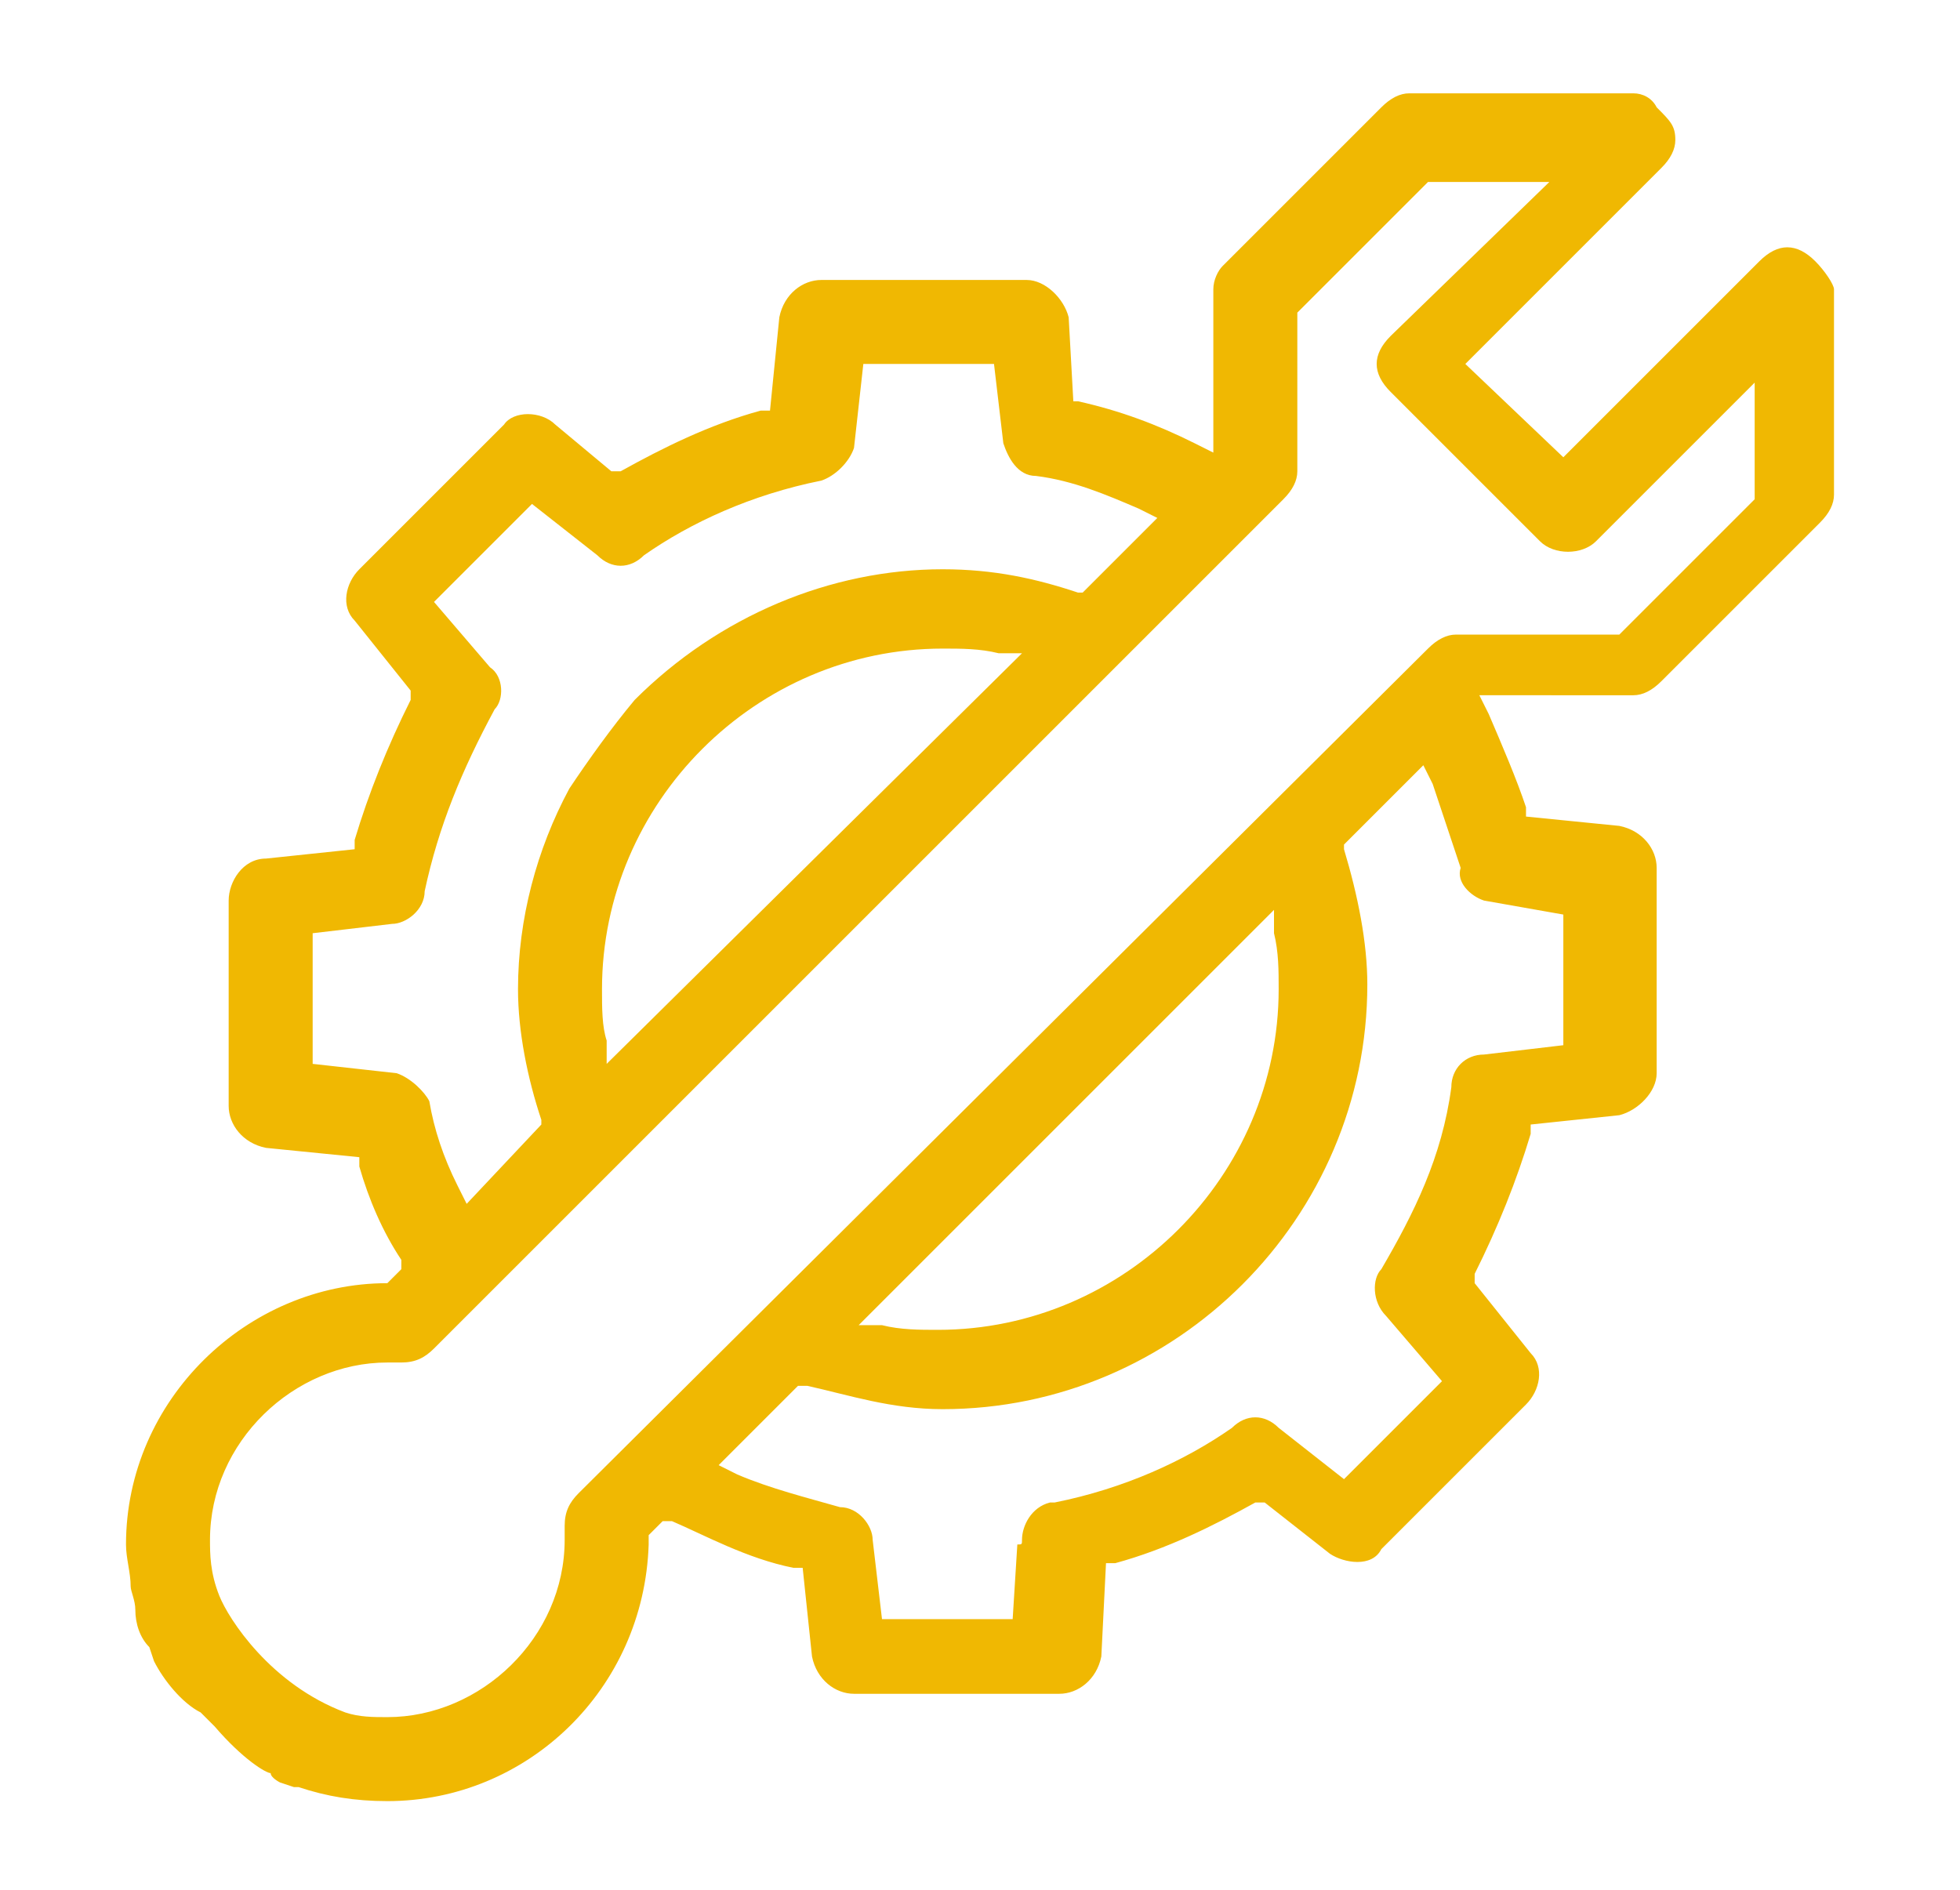 <?xml version="1.0" encoding="UTF-8"?> <!-- Generator: Adobe Illustrator 26.0.0, SVG Export Plug-In . SVG Version: 6.00 Build 0) --> <svg xmlns="http://www.w3.org/2000/svg" xmlns:xlink="http://www.w3.org/1999/xlink" id="Слой_1" x="0px" y="0px" viewBox="0 0 42 40.5" style="enable-background:new 0 0 42 40.5;" xml:space="preserve"> <style type="text/css"> .st0{fill:#F0B802;} </style> <path class="st0" d="M38.9,5.6c-0.2-0.2-0.4-0.3-0.6-0.3s-0.4,0.1-0.6,0.3l-4.2,4.2l-2.1-2l4.2-4.2c0.2-0.2,0.3-0.4,0.3-0.6 c0-0.3-0.1-0.4-0.4-0.7l0,0C35.4,2.1,35.2,2,35,2h-4.8c-0.2,0-0.4,0.1-0.6,0.3l-3.4,3.4C26.1,5.8,26,6,26,6.2v3.5l-0.4-0.2 c-0.8-0.4-1.6-0.7-2.5-0.9H23l-0.1-1.8C22.8,6.4,22.4,6,22,6h-4.4c-0.4,0-0.8,0.3-0.9,0.8l-0.2,2h-0.2c-1.1,0.3-2.1,0.8-3,1.3l0,0 h-0.2l-1.2-1c-0.3-0.3-0.9-0.3-1.1,0l-3.1,3.1c-0.3,0.3-0.4,0.8-0.1,1.1l1.2,1.5l0,0.2c-0.5,1-0.9,2-1.2,3v0.2l-1.9,0.2 c-0.5,0-0.8,0.5-0.8,0.9v4.4c0,0.4,0.3,0.8,0.8,0.9l2,0.2V25c0.2,0.7,0.5,1.4,0.9,2l0,0v0.2l-0.3,0.3h0c-3,0-5.6,2.5-5.6,5.6 c0,0.3,0.1,0.6,0.1,0.9c0,0.1,0.1,0.3,0.1,0.5c0,0.3,0.1,0.6,0.3,0.8l0,0l0.1,0.3c0.2,0.4,0.6,0.9,1,1.1l0.3,0.3 C5.2,37.7,5.7,38,5.8,38l0,0C5.8,38.1,6,38.2,6,38.2l0,0l0.3,0.1l0.1,0c0.6,0.2,1.2,0.3,1.9,0.3c3,0,5.5-2.4,5.6-5.5v-0.2l0.3-0.3 l0.2,0c0.7,0.3,1.6,0.8,2.6,1h0.2l0.2,1.9c0.1,0.5,0.5,0.8,0.9,0.8h4.4c0.4,0,0.8-0.3,0.9-0.8l0.1-2h0.2c1.1-0.3,2.1-0.8,3-1.3 l0.1,0h0.1l0,0l1.4,1.1c0.3,0.2,0.9,0.3,1.1-0.1l3.1-3.1c0.3-0.3,0.4-0.8,0.1-1.1l-1.2-1.5l0-0.2c0.5-1,0.9-2,1.2-3v-0.2l1.9-0.2 c0.4-0.1,0.8-0.5,0.8-0.9v-4.4c0-0.4-0.3-0.8-0.8-0.9l-2-0.2v-0.2c-0.2-0.6-0.5-1.3-0.8-2l-0.2-0.4H35c0.2,0,0.4-0.1,0.6-0.3 l3.4-3.4c0.2-0.2,0.3-0.4,0.3-0.6V6.2C39.3,6.1,39.1,5.8,38.9,5.6z M8.5,23l-1.8-0.2V20l1.7-0.2c0.3,0,0.7-0.3,0.7-0.7 c0.3-1.4,0.8-2.6,1.5-3.9c0.2-0.2,0.2-0.7-0.1-0.9l-1.2-1.4l2.1-2.1l1.4,1.1c0.3,0.3,0.7,0.3,1,0c1-0.7,2.3-1.3,3.8-1.6 c0.3-0.1,0.6-0.4,0.7-0.7l0.2-1.8h2.8l0.2,1.7c0.1,0.3,0.3,0.7,0.7,0.7c0.8,0.1,1.5,0.4,2.2,0.7l0.4,0.2l-1.6,1.6h-0.1 c-0.9-0.3-1.8-0.5-2.9-0.5c-2.4,0-4.8,1-6.6,2.8c-0.5,0.6-1,1.3-1.4,1.9c-0.7,1.3-1.1,2.8-1.1,4.3c0,0.9,0.2,1.9,0.5,2.8l0,0.1 L10,25.8l-0.2-0.4c-0.3-0.6-0.5-1.2-0.6-1.8C9.1,23.4,8.8,23.1,8.5,23z M12.9,21.2c0-4,3.3-7.3,7.3-7.3c0.4,0,0.8,0,1.2,0.1h0.5 L13,22.8v-0.5C12.9,22,12.9,21.6,12.9,21.2z M31.8,19.3l1.7,0.3v2.8l-1.7,0.2c-0.4,0-0.7,0.3-0.7,0.7c-0.2,1.5-0.8,2.7-1.5,3.9 c-0.2,0.2-0.2,0.7,0.1,1l1.2,1.4l-0.1,0.1l-2,2l-1.4-1.1c-0.3-0.3-0.7-0.3-1,0c-1,0.7-2.3,1.3-3.8,1.6h-0.1 c-0.4,0.1-0.6,0.5-0.6,0.8c0,0.1,0,0.1-0.1,0.1l-0.1,1.6h-2.8l-0.2-1.7c0-0.3-0.3-0.7-0.7-0.7c-0.7-0.2-1.5-0.4-2.2-0.7l-0.4-0.2 l1.7-1.7l0.2,0c0.9,0.2,1.8,0.5,2.9,0.5c5,0,9.1-4.1,9.1-9.1c0-0.9-0.2-1.9-0.5-2.9l0,0v-0.1l1.7-1.7l0.2,0.4l0.6,1.8 C31.2,18.9,31.5,19.2,31.8,19.3z M27.4,21.2c0,4-3.3,7.3-7.3,7.3c-0.4,0-0.8,0-1.2-0.1h-0.5l8.9-8.9V20 C27.4,20.4,27.4,20.8,27.4,21.2z M37.6,10.7L37.6,10.7l-2.9,2.9h-3.5c-0.2,0-0.4,0.1-0.6,0.3L12.4,32c-0.2,0.2-0.3,0.4-0.3,0.7V33 c0,2.1-1.8,3.8-3.8,3.8c-0.3,0-0.6,0-0.9-0.1c-1.6-0.6-2.5-2-2.7-2.5c-0.2-0.5-0.2-0.9-0.2-1.2c0-2.1,1.8-3.8,3.8-3.8h0.3 c0.3,0,0.5-0.1,0.7-0.3l18.2-18.2c0.2-0.2,0.3-0.4,0.3-0.6V6.7l0,0l2.8-2.8h2.6l-3.4,3.3c-0.2,0.2-0.3,0.4-0.3,0.6 c0,0.2,0.1,0.4,0.3,0.6l3.2,3.2c0.3,0.3,0.9,0.3,1.2,0l3.4-3.4V10.7z"></path> </svg> 